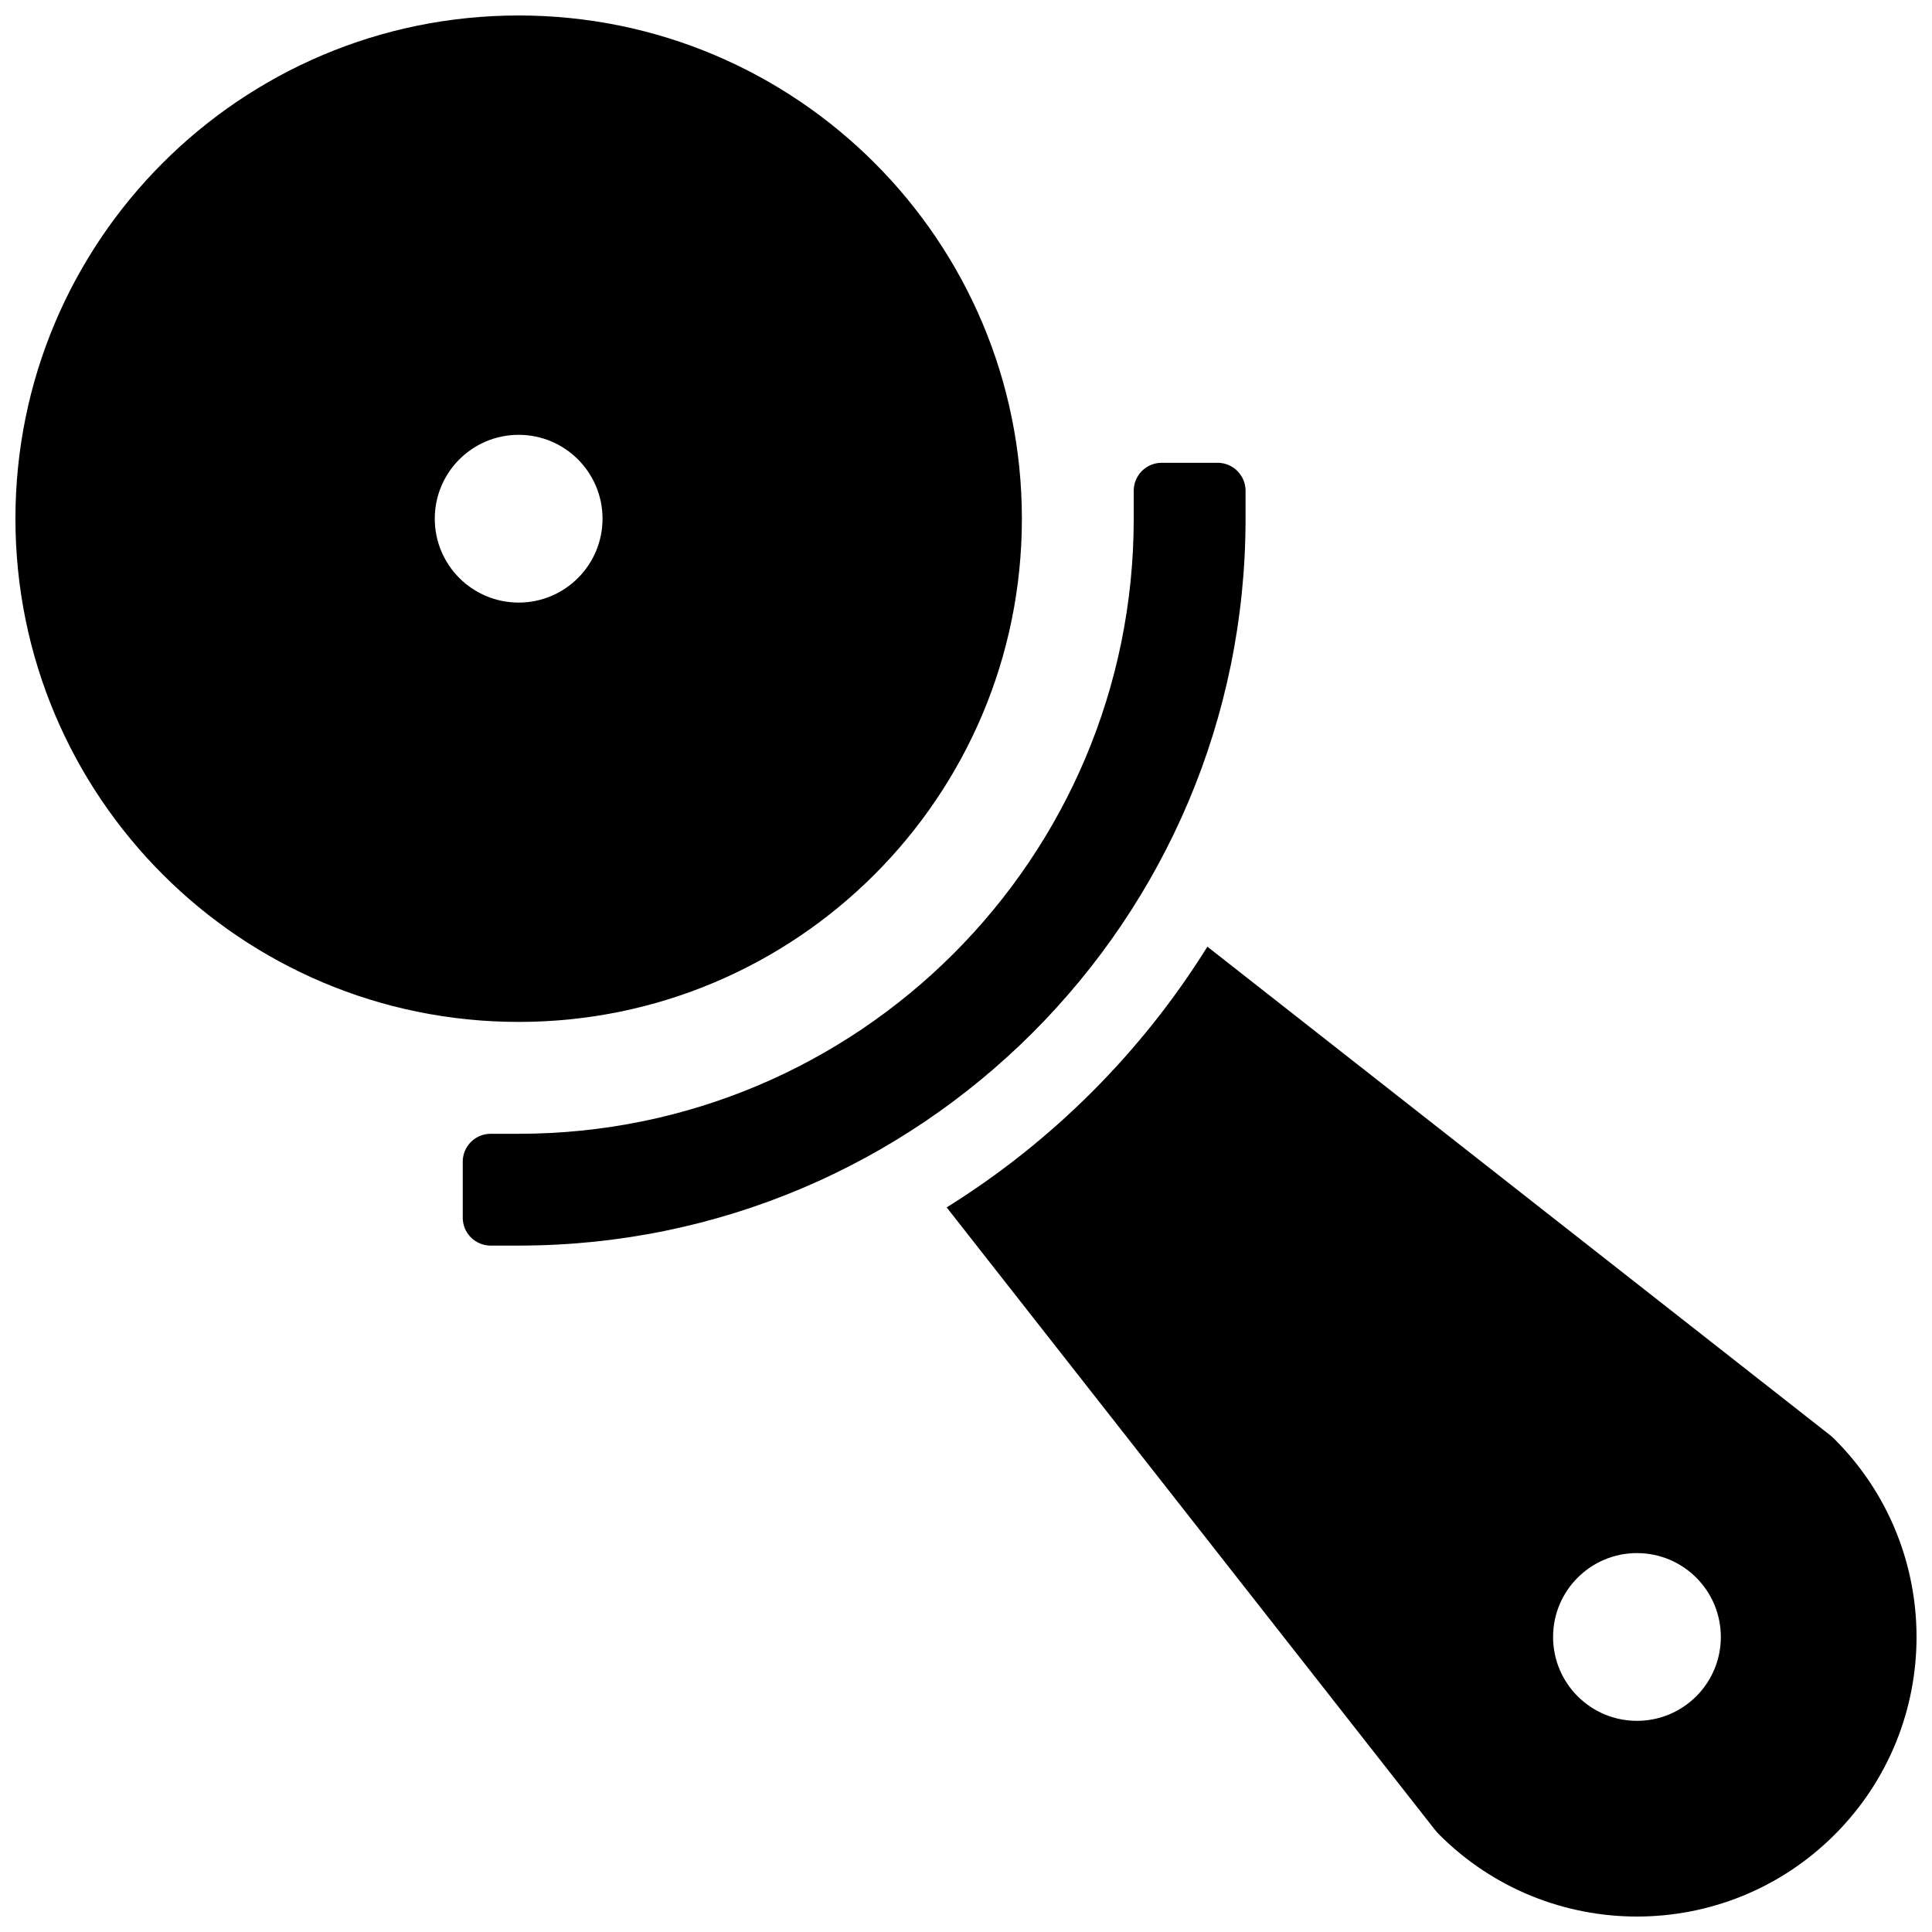 <?xml version="1.0" encoding="UTF-8"?>
<!-- Uploaded to: ICON Repo, www.svgrepo.com, Generator: ICON Repo Mixer Tools -->
<svg width="800px" height="800px" version="1.1" viewBox="144 144 512 512" xmlns="http://www.w3.org/2000/svg">
 <defs>
  <clipPath id="a">
   <path d="m148.09 148.09h503.81v503.81h-503.81z"/>
  </clipPath>
 </defs>
 <g clip-path="url(#a)">
  <path d="m463.97 394.88 164.9 129.36c0.469 0.367 0.91 0.762 1.332 1.184 28.934 28.934 28.934 75.844 0 104.78s-75.844 28.934-104.78 0c-0.422-0.422-0.816-0.863-1.184-1.332l-129.36-164.9c27.984-17.43 51.664-41.109 69.094-69.094zm113.84 205.16c12.277 0 22.227-9.949 22.227-22.227 0-12.273-9.949-22.227-22.227-22.227-12.273 0-22.227 9.953-22.227 22.227 0 12.277 9.953 22.227 22.227 22.227zm-296.36-185.22c-73.656 0-133.36-59.707-133.36-133.36 0-73.656 59.707-133.36 133.36-133.36 73.652 0 133.36 59.707 133.36 133.36 0 73.652-59.707 133.36-133.36 133.36zm0-111.13c12.273 0 22.227-9.953 22.227-22.227 0-12.277-9.953-22.23-22.227-22.23-12.277 0-22.23 9.953-22.23 22.23 0 12.273 9.953 22.227 22.23 22.227zm0 170.41h-7.41c-4.094 0-7.41-3.32-7.41-7.41v-14.82c0-4.09 3.316-7.406 7.41-7.406h7.41c90.02 0 163-72.977 163-163v-7.41c0-4.094 3.316-7.41 7.406-7.41h14.82c4.09 0 7.41 3.316 7.41 7.41v7.41c0 106.39-86.246 192.63-192.63 192.63z" fill-rule="evenodd"/>
 </g>
</svg>